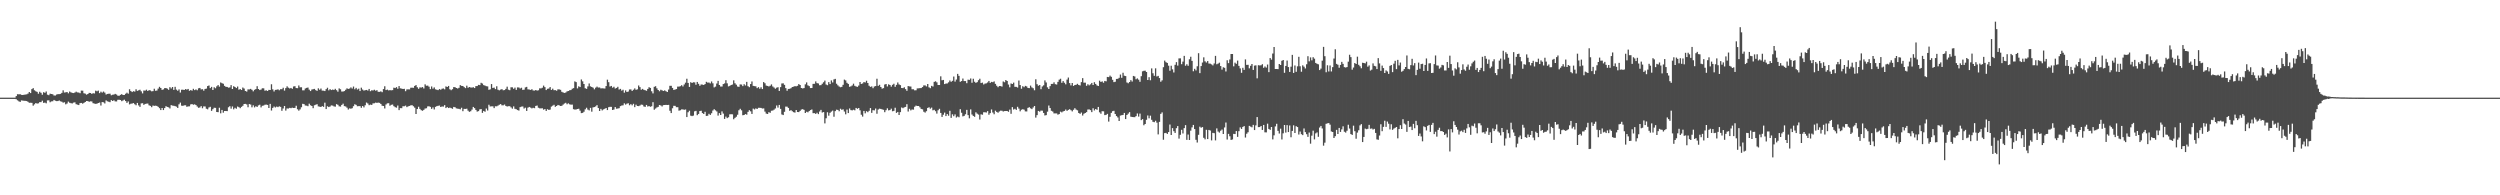 <?xml version="1.0" encoding="UTF-8"?>
<svg xmlns="http://www.w3.org/2000/svg" width="1920" height="150">
  <path d="M0 74.999h1v1.000H0zM1 74.999h1v1.000H1zM2 74.999h1v1.000H2zM3 74.999h1v1.000H3zM4 74.999h1v1.000H4zM5 74.999h1v1.000H5zM6 74.999h1v1.000H6zM7 74.999h1v1.000H7zM8 74.999h1v1.000H8zM9 74.999h1v1.000H9zM10 74.999h1v1.000H10zM11 74.999h1v1.000H11zM12 73.789h1v2.442H12zM13 72.351h1v4.700H13zM14 72.428h1v5.376H14zM15 72.362h1v5.928H15zM16 72.868h1v4.256H16zM17 72.937h1v4.305H17zM18 72.781h1v4.655H18zM19 72.601h1v4.877H19zM20 72.466h1v5.133H20zM21 71.871h1v6.288H21zM22 70.669h1v8.285H22zM23 71.452h1v7.458H23zM24 68.441h1v10.570H24zM25 67.705h1v13.468H25zM26 69.337h1v10.793H26zM27 70.073h1v9.093H27zM28 70.571h1v8.979H28zM29 71.996h1v7.383H29zM30 70.449h1v7.982H30zM31 71.248h1v7.192H31zM32 72.778h1v4.518H32zM33 70.829h1v8.182H33zM34 71.256h1v7.563H34zM35 70.269h1v9.104H35zM36 72.701h1v4.423H36zM37 73.089h1v3.963H37zM38 71.932h1v6.597H38zM39 72.202h1v5.671H39zM40 72.388h1v5.369H40zM41 73.296h1v3.440H41zM42 73.363h1v4.012H42zM43 72.585h1v5.093H43zM44 72.276h1v5.359H44zM45 72.288h1v4.869H45zM46 72.092h1v5.745H46zM47 71.331h1v6.812H47zM48 69.393h1v9.448H48zM49 71.080h1v7.481H49zM50 70.930h1v9.192H50zM51 70.658h1v8.852H51zM52 71.657h1v6.392H52zM53 70.302h1v8.603H53zM54 70.888h1v8.383H54zM55 71.335h1v8.113H55zM56 71.463h1v7.358H56zM57 71.068h1v7.524H57zM58 70.423h1v9.601H58zM59 70.953h1v9.445H59zM60 71.042h1v9.651H60zM61 71.589h1v7.601H61zM62 69.606h1v9.463H62zM63 69.657h1v9.935H63zM64 71.606h1v7.398H64zM65 71.959h1v6.375H65zM66 72.722h1v4.861H66zM67 72.208h1v5.440H67zM68 71.330h1v6.857H68zM69 71.403h1v6.419H69zM70 72.109h1v5.835H70zM71 71.597h1v7.650H71zM72 71.769h1v7.816H72zM73 69.648h1v10.147H73zM74 70.113h1v9.484H74zM75 69.605h1v9.511H75zM76 71.526h1v7.202H76zM77 70.386h1v10.668H77zM78 71.127h1v7.277H78zM79 70.302h1v8.264H79zM80 71.115h1v8.353H80zM81 72.599h1v4.518H81zM82 72.142h1v5.686H82zM83 72.013h1v6.131H83zM84 71.945h1v6.558H84zM85 73.188h1v3.736H85zM86 72.774h1v4.800H86zM87 72.613h1v4.416H87zM88 72.073h1v5.785H88zM89 72.622h1v5.325H89zM90 73.471h1v3.189H90zM91 73.562h1v3.046H91zM92 72.857h1v3.960H92zM93 72.282h1v5.422H93zM94 72.976h1v4.160H94zM95 72.911h1v3.655H95zM96 71.984h1v5.618H96zM97 71.169h1v7.836H97zM98 71.958h1v5.962H98zM99 68.576h1v11.598H99zM100 69.941h1v9.723H100zM101 70.726h1v8.764H101zM102 70.065h1v9.115H102zM103 70.370h1v9.718H103zM104 68.566h1v12.257H104zM105 69.781h1v9.255H105zM106 69.369h1v11.570H106zM107 68.922h1v13.140H107zM108 70.168h1v9.218H108zM109 71.710h1v7.556H109zM110 69.525h1v11.030H110zM111 69.604h1v10.241H111zM112 68.858h1v10.764H112zM113 69.886h1v9.648H113zM114 69.236h1v11.665H114zM115 69.457h1v11.874H115zM116 70.142h1v12.170H116zM117 69.968h1v11.058H117zM118 68.144h1v13.176H118zM119 69.718h1v11.437H119zM120 69.553h1v11.797H120zM121 68.059h1v14.002H121zM122 66.666h1v16.418H122zM123 67.564h1v16.966H123zM124 69.007h1v13.940H124zM125 68.650h1v15.900H125zM126 67.695h1v15.296H126zM127 67.653h1v13.914H127zM128 68.073h1v14.047H128zM129 68.946h1v13.461H129zM130 66.927h1v16.399H130zM131 67.942h1v12.794H131zM132 66.798h1v14.303H132zM133 69.036h1v12.201H133zM134 66.674h1v14.838H134zM135 68.831h1v13.083H135zM136 69.700h1v13.208H136zM137 68.633h1v11.500H137zM138 71.053h1v7.743H138zM139 68.921h1v12.231H139zM140 68.844h1v12.477H140zM141 69.112h1v11.783H141zM142 68.412h1v12.437H142zM143 68.823h1v13.178H143zM144 68.307h1v13.422H144zM145 69.727h1v11.931H145zM146 69.171h1v11.021H146zM147 69.650h1v10.282H147zM148 68.212h1v12.207H148zM149 69.232h1v10.874H149zM150 68.661h1v12.041H150zM151 69.322h1v12.496H151zM152 67.854h1v14.926H152zM153 67.509h1v15.028H153zM154 68.645h1v12.871H154zM155 68.486h1v14.654H155zM156 69.633h1v12.089H156zM157 68.284h1v13.481H157zM158 68.021h1v15.500H158zM159 66.084h1v17.889H159zM160 65.654h1v16.865H160zM161 67.695h1v14.337H161zM162 66.706h1v18.448H162zM163 69.120h1v14.723H163zM164 67.023h1v15.718H164zM165 67.812h1v15.008H165zM166 66.278h1v19.745H166zM167 65.312h1v20.846H167zM168 66.578h1v16.158H168zM169 63.330h1v23.728H169zM170 63.900h1v20.508H170zM171 64.317h1v22.187H171zM172 65.955h1v19.295H172zM173 66.645h1v18.604H173zM174 66.750h1v18.575H174zM175 67.312h1v15.050H175zM176 67.115h1v14.447H176zM177 65.368h1v18.068H177zM178 68.360h1v13.383H178zM179 66.198h1v17.753H179zM180 66.827h1v15.978H180zM181 67.625h1v15.893H181zM182 66.442h1v15.365H182zM183 68.856h1v13.487H183zM184 68.399h1v14.681H184zM185 69.107h1v12.965H185zM186 67.229h1v14.020H186zM187 68.001h1v11.893H187zM188 69.890h1v9.860H188zM189 70.346h1v9.870H189zM190 68.653h1v13.729H190zM191 68.677h1v11.269H191zM192 68.236h1v12.036H192zM193 68.990h1v13.438H193zM194 70.129h1v10.785H194zM195 68.968h1v13.497H195zM196 68.385h1v13.207H196zM197 66.204h1v15.913H197zM198 68.330h1v12.638H198zM199 69.185h1v11.272H199zM200 68.768h1v13.690H200zM201 67.804h1v13.426H201zM202 67.843h1v13.198H202zM203 69.635h1v10.797H203zM204 69.372h1v10.938H204zM205 69.885h1v10.725H205zM206 69.023h1v13.941H206zM207 69.133h1v10.643H207zM208 64.735h1v20.176H208zM209 68.593h1v14.297H209zM210 70.248h1v11.594H210zM211 69.034h1v13.501H211zM212 68.925h1v12.970H212zM213 68.603h1v13.685H213zM214 69.299h1v12.378H214zM215 68.495h1v13.561H215zM216 68.517h1v16.594H216zM217 67.379h1v15.918H217zM218 69.599h1v11.786H218zM219 67.705h1v17.224H219zM220 66.322h1v16.975H220zM221 67.305h1v16.023H221zM222 67.938h1v14.883H222zM223 67.528h1v15.564H223zM224 68.212h1v14.455H224zM225 66.385h1v16.559H225zM226 66.206h1v16.655H226zM227 67.620h1v13.596H227zM228 67.742h1v16.154H228zM229 65.662h1v19.351H229zM230 67.071h1v16.952H230zM231 67.017h1v15.386H231zM232 69.357h1v10.380H232zM233 69.361h1v10.622H233zM234 67.926h1v13.136H234zM235 67.457h1v13.712H235zM236 67.229h1v14.333H236zM237 68.886h1v10.729H237zM238 69.946h1v10.889H238zM239 68.775h1v12.644H239zM240 68.498h1v14.612H240zM241 68.275h1v12.574H241zM242 69.235h1v11.214H242zM243 69.804h1v10.211H243zM244 67.814h1v13.925H244zM245 68.940h1v12.960H245zM246 68.012h1v14.177H246zM247 69.578h1v11.881H247zM248 69.619h1v12.464H248zM249 69.962h1v8.882H249zM250 68.454h1v15.313H250zM251 67.373h1v14.257H251zM252 69.358h1v12.879H252zM253 68.449h1v13.380H253zM254 69.151h1v11.790H254zM255 68.779h1v12.317H255zM256 69.046h1v12.668H256zM257 68.199h1v13.704H257zM258 69.297h1v10.688H258zM259 70.418h1v10.055H259zM260 67.877h1v13.785H260zM261 68.567h1v13.311H261zM262 70.291h1v10.286H262zM263 70.319h1v9.298H263zM264 69.949h1v11.578H264zM265 68.913h1v12.841H265zM266 67.845h1v14.863H266zM267 68.292h1v15.814H267zM268 67.969h1v15.304H268zM269 67.140h1v16.368H269zM270 68.004h1v15.079H270zM271 66.453h1v15.096H271zM272 68.535h1v11.531H272zM273 67.504h1v13.028H273zM274 68.772h1v12.854H274zM275 68.110h1v13.414H275zM276 69.927h1v11.588H276zM277 67.339h1v15.429H277zM278 68.740h1v12.676H278zM279 69.586h1v12.912H279zM280 69.288h1v11.572H280zM281 69.090h1v9.668H281zM282 69.575h1v9.907H282zM283 68.283h1v12.499H283zM284 70.038h1v10.281H284zM285 69.343h1v11.259H285zM286 69.479h1v9.934H286zM287 68.899h1v10.407H287zM288 69.637h1v9.141H288zM289 69.254h1v9.740H289zM290 70.484h1v8.333H290zM291 70.548h1v8.466H291zM292 70.148h1v9.648H292zM293 70.814h1v10.404H293zM294 68.415h1v12.996H294zM295 66.264h1v17.057H295zM296 69.186h1v11.045H296zM297 68.827h1v10.544H297zM298 69.433h1v9.836H298zM299 69.204h1v12.006H299zM300 69.361h1v11.149H300zM301 69.202h1v11.092H301zM302 67.308h1v14.264H302zM303 67.638h1v14.679H303zM304 66.937h1v15.749H304zM305 68.126h1v12.905H305zM306 66.102h1v18.492H306zM307 67.828h1v15.205H307zM308 68.057h1v15.054H308zM309 68.371h1v13.249H309zM310 68.210h1v13.420H310zM311 70.045h1v11.062H311zM312 68.633h1v13.634H312zM313 68.596h1v13.069H313zM314 68.649h1v12.705H314zM315 67.386h1v13.516H315zM316 67.339h1v13.436H316zM317 67.443h1v14.171H317zM318 65.985h1v16.692H318zM319 65.338h1v22.238H319zM320 67.010h1v16.772H320zM321 68.200h1v13.785H321zM322 67.056h1v16.553H322zM323 67.282h1v17.355H323zM324 66.871h1v18.228H324zM325 67.935h1v16.463H325zM326 64.776h1v18.576H326zM327 65.848h1v17.283H327zM328 65.737h1v15.976H328zM329 66.573h1v15.063H329zM330 68.449h1v13.633H330zM331 66.403h1v17.221H331zM332 68.108h1v14.356H332zM333 67.115h1v16.952H333zM334 68.623h1v13.433H334zM335 68.920h1v12.592H335zM336 69.232h1v12.026H336zM337 68.421h1v12.617H337zM338 68.929h1v13.231H338zM339 68.126h1v13.637H339zM340 67.961h1v13.922H340zM341 68.612h1v12.118H341zM342 66.343h1v16.667H342zM343 66.815h1v15.437H343zM344 65.982h1v17.035H344zM345 68.550h1v14.083H345zM346 69.273h1v13.750H346zM347 68.506h1v15.060H347zM348 66.883h1v15.226H348zM349 66.966h1v15.401H349zM350 67.568h1v15.660H350zM351 67.989h1v15.461H351zM352 67.440h1v16.150H352zM353 65.386h1v18.604H353zM354 65.939h1v16.807H354zM355 66.051h1v19.328H355zM356 66.914h1v16.671H356zM357 67.681h1v15.972H357zM358 65.791h1v17.684H358zM359 67.362h1v17.654H359zM360 66.832h1v19.057H360zM361 67.195h1v18.235H361zM362 67.269h1v16.918H362zM363 66.969h1v15.146H363zM364 67.633h1v15.389H364zM365 66.138h1v18.289H365zM366 66.085h1v19.625H366zM367 65.186h1v20.176H367zM368 65.360h1v18.653H368zM369 63.572h1v20.210H369zM370 64.149h1v22.535H370zM371 65.404h1v19.782H371zM372 65.753h1v20.083H372zM373 66.220h1v17.124H373zM374 66.379h1v18.513H374zM375 68.988h1v11.472H375zM376 68.594h1v13.183H376zM377 64.552h1v17.108H377zM378 67.511h1v14.144H378zM379 67.269h1v15.767H379zM380 68.458h1v13.143H380zM381 66.248h1v15.412H381zM382 68.914h1v12.178H382zM383 69.351h1v11.075H383zM384 68.834h1v11.097H384zM385 68.430h1v12.455H385zM386 69.310h1v11.569H386zM387 69.171h1v11.084H387zM388 68.242h1v13.132H388zM389 66.540h1v15.304H389zM390 68.856h1v12.708H390zM391 69.265h1v12.306H391zM392 67.003h1v15.505H392zM393 67.091h1v16.359H393zM394 68.192h1v13.534H394zM395 67.285h1v16.278H395zM396 69.035h1v14.879H396zM397 67.101h1v17.418H397zM398 67.169h1v17.768H398zM399 67.953h1v14.313H399zM400 67.376h1v14.507H400zM401 69.039h1v12.716H401zM402 68.889h1v14.444H402zM403 67.100h1v15.595H403zM404 66.730h1v18.472H404zM405 68.596h1v14.103H405zM406 68.737h1v13.378H406zM407 69.070h1v13.587H407zM408 68.510h1v14.754H408zM409 69.466h1v13.330H409zM410 69.569h1v13.520H410zM411 69.121h1v12.247H411zM412 69.590h1v11.482H412zM413 69.342h1v13.399H413zM414 67.835h1v15.388H414zM415 67.896h1v15.359H415zM416 67.397h1v15.727H416zM417 65.732h1v18.487H417zM418 66.936h1v16.849H418zM419 69.150h1v16.036H419zM420 68.214h1v15.646H420zM421 67.990h1v16.439H421zM422 66.851h1v17.339H422zM423 69.062h1v12.788H423zM424 68.108h1v13.032H424zM425 69.286h1v11.183H425zM426 69.232h1v12.793H426zM427 69.706h1v11.709H427zM428 68.626h1v11.984H428zM429 68.665h1v12.292H429zM430 68.958h1v12.445H430zM431 70.518h1v10.714H431zM432 71.017h1v9.327H432zM433 71.352h1v8.169H433zM434 71.045h1v7.924H434zM435 70.207h1v9.882H435zM436 69.873h1v9.489H436zM437 69.345h1v10.757H437zM438 69.169h1v11.214H438zM439 68.166h1v12.190H439zM440 67.678h1v16.199H440zM441 62.514h1v21.662H441zM442 63.055h1v21.032H442zM443 67.871h1v15.842H443zM444 66.304h1v17.204H444zM445 66.851h1v18.148H445zM446 61.004h1v25.875H446zM447 62.451h1v24.234H447zM448 64.533h1v21.282H448zM449 67.802h1v16.179H449zM450 68.235h1v14.490H450zM451 66.346h1v17.836H451zM452 64.096h1v20.712H452zM453 66.281h1v16.539H453zM454 66.791h1v18.974H454zM455 67.313h1v15.158H455zM456 68.599h1v13.612H456zM457 67.344h1v14.354H457zM458 66.486h1v14.268H458zM459 67.214h1v15.794H459zM460 67.159h1v18.112H460zM461 67.911h1v15.689H461zM462 67.799h1v16.983H462zM463 67.881h1v16.138H463zM464 68.011h1v15.534H464zM465 66.085h1v16.836H465zM466 61.172h1v23.345H466zM467 63.147h1v19.163H467zM468 66.450h1v15.554H468zM469 66.019h1v16.077H469zM470 67.329h1v17.163H470zM471 66.607h1v17.495H471zM472 68.010h1v14.230H472zM473 67.547h1v15.954H473zM474 66.647h1v16.694H474zM475 68.764h1v14.342H475zM476 68.267h1v13.218H476zM477 69.576h1v11.489H477zM478 68.917h1v11.988H478zM479 71.191h1v8.157H479zM480 69.443h1v10.876H480zM481 70.645h1v8.973H481zM482 70.297h1v8.994H482zM483 68.691h1v12.141H483zM484 68.658h1v11.331H484zM485 69.834h1v11.039H485zM486 68.938h1v10.790H486zM487 67.900h1v14.404H487zM488 68.944h1v11.449H488zM489 68.632h1v12.784H489zM490 65.643h1v15.866H490zM491 66.901h1v14.171H491zM492 68.891h1v11.461H492zM493 68.262h1v12.242H493zM494 68.967h1v12.781H494zM495 69.248h1v12.828H495zM496 69.746h1v10.866H496zM497 68.277h1v13.526H497zM498 66.965h1v14.474H498zM499 67.508h1v14.506H499zM500 70.073h1v11.533H500zM501 71.719h1v6.755H501zM502 66.646h1v17.651H502zM503 66.188h1v17.140H503zM504 67.814h1v14.708H504zM505 69.131h1v12.951H505zM506 70.079h1v10.560H506zM507 68.905h1v12.106H507zM508 69.369h1v12.388H508zM509 69.910h1v10.849H509zM510 69.399h1v11.220H510zM511 70.034h1v10.515H511zM512 70.673h1v9.985H512zM513 68.748h1v11.767H513zM514 65.875h1v19.165H514zM515 65.905h1v20.919H515zM516 67.529h1v15.641H516zM517 69.046h1v12.218H517zM518 68.745h1v12.549H518zM519 68.387h1v13.931H519zM520 66.495h1v15.819H520zM521 66.518h1v18.482H521zM522 66.198h1v18.502H522zM523 65.433h1v18.608H523zM524 66.398h1v17.597H524zM525 64.868h1v19.456H525zM526 63.490h1v20.565H526zM527 60.469h1v29.463H527zM528 63.690h1v22.524H528zM529 66.767h1v18.271H529zM530 63.116h1v25.731H530zM531 63.746h1v25.454H531zM532 63.166h1v25.630H532zM533 63.283h1v22.199H533zM534 65.059h1v20.068H534zM535 62.921h1v25.539H535zM536 64.339h1v23.166H536zM537 65.914h1v19.377H537zM538 64.870h1v20.163H538zM539 64.955h1v21.881H539zM540 65.280h1v22.290H540zM541 64.552h1v21.298H541zM542 62.811h1v26.223H542zM543 63.425h1v25.454H543zM544 63.363h1v24.052H544zM545 64.040h1v24.238H545zM546 62.574h1v24.391H546zM547 63.991h1v20.916H547zM548 67.099h1v16.792H548zM549 66.508h1v18.230H549zM550 64.138h1v21.465H550zM551 62.129h1v26.673H551zM552 65.274h1v21.590H552zM553 66.455h1v21.866H553zM554 66.459h1v19.088H554zM555 64.576h1v22.690H555zM556 64.041h1v27.322H556zM557 61.602h1v27.937H557zM558 63.977h1v26.764H558zM559 66.339h1v23.707H559zM560 65.958h1v21.829H560zM561 65.283h1v22.408H561zM562 64.911h1v22.875H562zM563 61.686h1v29.934H563zM564 63.970h1v26.544H564zM565 65.039h1v24.619H565zM566 66.445h1v21.675H566zM567 66.706h1v17.990H567zM568 64.814h1v18.748H568zM569 64.899h1v19.821H569zM570 66.135h1v22.411H570zM571 64.673h1v23.622H571zM572 65.620h1v21.979H572zM573 62.871h1v25.214H573zM574 66.222h1v19.717H574zM575 66.976h1v17.653H575zM576 64.588h1v20.901H576zM577 62.546h1v24.972H577zM578 65.945h1v17.455H578zM579 66.136h1v17.913H579zM580 66.314h1v16.940H580zM581 67.711h1v16.006H581zM582 66.941h1v15.856H582zM583 68.145h1v14.648H583zM584 67.045h1v15.868H584zM585 68.414h1v14.954H585zM586 63.036h1v20.190H586zM587 63.943h1v21.771H587zM588 65.717h1v21.547H588zM589 66.002h1v21.567H589zM590 66.396h1v19.765H590zM591 65.869h1v20.757H591zM592 64.807h1v20.249H592zM593 66.412h1v18.479H593zM594 67.236h1v16.966H594zM595 68.166h1v15.112H595zM596 67.336h1v13.637H596zM597 66.979h1v15.642H597zM598 69.823h1v10.770H598zM599 66.939h1v16.687H599zM600 64.092h1v23.835H600zM601 63.992h1v24.388H601zM602 65.175h1v20.671H602zM603 67.673h1v14.221H603zM604 69.687h1v12.242H604zM605 68.301h1v14.569H605zM606 68.201h1v16.908H606zM607 67.748h1v16.844H607zM608 66.832h1v18.596H608zM609 66.572h1v19.602H609zM610 66.138h1v20.327H610zM611 66.311h1v18.162H611zM612 65.890h1v20.144H612zM613 64.566h1v21.571H613zM614 65.271h1v19.871H614zM615 67.593h1v16.521H615zM616 67.950h1v15.867H616zM617 67.636h1v16.722H617zM618 64.764h1v22.020H618zM619 63.307h1v22.511H619zM620 65.553h1v20.709H620zM621 66.160h1v19.127H621zM622 67.635h1v16.921H622zM623 67.570h1v16.499H623zM624 64.398h1v22.517H624zM625 64.384h1v22.489H625zM626 62.491h1v25.020H626zM627 63.837h1v22.731H627zM628 64.122h1v23.524H628zM629 65.500h1v20.179H629zM630 65.375h1v19.018H630zM631 64.286h1v22.122H631zM632 63.190h1v22.876H632zM633 61.891h1v32.876H633zM634 64.940h1v25.907H634zM635 65.438h1v20.804H635zM636 63.065h1v25.782H636zM637 64.553h1v22.062H637zM638 61.729h1v23.982H638zM639 63.317h1v21.640H639zM640 61.003h1v28.663H640zM641 60.578h1v24.790H641zM642 64.324h1v19.897H642zM643 65.550h1v18.891H643zM644 66.471h1v18.983H644zM645 67.011h1v16.504H645zM646 66.719h1v17.607H646zM647 65.107h1v18.860H647zM648 61.124h1v24.545H648zM649 61.721h1v26.097H649zM650 63.577h1v20.601H650zM651 64.472h1v22.377H651zM652 66.643h1v16.649H652zM653 66.308h1v18.275H653zM654 65.633h1v19.166H654zM655 64.262h1v20.033H655zM656 65.902h1v18.824H656zM657 66.393h1v16.519H657zM658 66.708h1v16.843H658zM659 65.663h1v17.297H659zM660 62.952h1v21.772H660zM661 64.485h1v23.636H661zM662 64.114h1v25.424H662zM663 63.007h1v22.177H663zM664 63.316h1v23.728H664zM665 62.003h1v23.373H665zM666 63.733h1v22.418H666zM667 65.826h1v19.261H667zM668 66.711h1v16.287H668zM669 66.341h1v20.325H669zM670 67.733h1v16.877H670zM671 66.420h1v18.380H671zM672 66.086h1v17.266H672zM673 60.470h1v26.895H673zM674 65.925h1v18.217H674zM675 65.140h1v18.317H675zM676 66.836h1v16.841H676zM677 68.090h1v15.940H677zM678 67.670h1v16.657H678zM679 64.923h1v21.223H679zM680 64.535h1v20.091H680zM681 66.420h1v16.771H681zM682 64.780h1v20.025H682zM683 65.293h1v19.256H683zM684 66.582h1v16.871H684zM685 65.126h1v20.329H685zM686 64.333h1v20.791H686zM687 66.672h1v16.069H687zM688 65.188h1v21.478H688zM689 63.327h1v22.621H689zM690 64.802h1v23.514H690zM691 65.406h1v20.731H691zM692 67.592h1v14.943H692zM693 67.674h1v15.429H693zM694 67.009h1v15.444H694zM695 68.470h1v13.630H695zM696 69.758h1v10.245H696zM697 66.083h1v19.568H697zM698 66.341h1v17.233H698zM699 66.480h1v18.299H699zM700 68.556h1v15.527H700zM701 68.548h1v15.661H701zM702 69.361h1v12.615H702zM703 69.325h1v11.771H703zM704 67.906h1v13.492H704zM705 67.860h1v13.568H705zM706 67.673h1v14.768H706zM707 67.625h1v16.031H707zM708 66.881h1v17.108H708zM709 65.564h1v20.232H709zM710 65.603h1v20.868H710zM711 66.360h1v19.063H711zM712 64.519h1v18.388H712zM713 67.087h1v15.293H713zM714 67.748h1v15.728H714zM715 65.960h1v16.663H715zM716 66.435h1v18.283H716zM717 62.870h1v21.464H717zM718 62.398h1v23.009H718zM719 63.226h1v24.006H719zM720 65.276h1v19.398H720zM721 65.296h1v18.251H721zM722 58.627h1v28.095H722zM723 61.641h1v28.182H723zM724 61.408h1v26.692H724zM725 64.566h1v21.931H725zM726 64.145h1v24.994H726zM727 64.095h1v23.508H727zM728 63.238h1v25.657H728zM729 61.783h1v23.302H729zM730 62.821h1v27.687H730zM731 62.032h1v25.782H731zM732 58.792h1v30.444H732zM733 62.695h1v25.150H733zM734 61.097h1v29.177H734zM735 56.728h1v32.780H735zM736 58.257h1v31.780H736zM737 62.818h1v21.044H737zM738 62.283h1v24.281H738zM739 60.307h1v29.067H739zM740 62.244h1v26.742H740zM741 62.252h1v25.520H741zM742 63.888h1v20.496H742zM743 61.197h1v27.240H743zM744 61.353h1v29.538H744zM745 60.237h1v23.770H745zM746 63.521h1v24.450H746zM747 60.472h1v28.548H747zM748 62.762h1v26.923H748zM749 63.644h1v22.648H749zM750 63.085h1v24.233H750zM751 61.591h1v26.407H751zM752 60.445h1v31.381H752zM753 63.799h1v24.005H753zM754 63.454h1v24.660H754zM755 64.847h1v21.372H755zM756 64.204h1v22.032H756zM757 63.991h1v22.450H757zM758 63.327h1v22.018H758zM759 62.162h1v25.971H759zM760 63.618h1v23.256H760zM761 62.894h1v21.183H761zM762 63.111h1v23.337H762zM763 62.523h1v25.237H763zM764 64.418h1v20.585H764zM765 65.869h1v20.077H765zM766 66.973h1v19.612H766zM767 66.032h1v19.559H767zM768 66.107h1v18.880H768zM769 66.495h1v18.524H769zM770 62.568h1v23.109H770zM771 63.190h1v22.094H771zM772 61.445h1v23.794H772zM773 62.212h1v23.013H773zM774 64.901h1v20.975H774zM775 67.088h1v17.099H775zM776 64.079h1v23.327H776zM777 64.492h1v17.785H777zM778 63.461h1v20.649H778zM779 66.680h1v16.875H779zM780 66.695h1v17.661H780zM781 67.200h1v14.834H781zM782 61.844h1v21.546H782zM783 65.336h1v20.142H783zM784 68.156h1v16.127H784zM785 66.209h1v17.645H785zM786 66.992h1v17.219H786zM787 65.956h1v19.574H787zM788 66.364h1v19.262H788zM789 67.522h1v15.300H789zM790 67.708h1v14.612H790zM791 65.760h1v17.423H791zM792 67.118h1v16.693H792zM793 67.777h1v14.754H793zM794 69.311h1v12.076H794zM795 60.890h1v29.418H795zM796 64.657h1v23.764H796zM797 65.868h1v19.337H797zM798 65.301h1v20.454H798zM799 68.528h1v16.394H799zM800 66.401h1v18.607H800zM801 65.518h1v21.236H801zM802 61.739h1v26.963H802zM803 63.331h1v25.098H803zM804 67.095h1v18.689H804zM805 68.359h1v12.686H805zM806 66.147h1v16.833H806zM807 64.470h1v20.608H807zM808 64.402h1v21.255H808zM809 63.219h1v23.868H809zM810 64.666h1v22.424H810zM811 64.905h1v22.172H811zM812 62.858h1v25.226H812zM813 61.181h1v26.438H813zM814 60.481h1v25.267H814zM815 63.604h1v22.713H815zM816 62.265h1v23.310H816zM817 63.563h1v21.643H817zM818 64.777h1v19.362H818zM819 61.156h1v23.977H819zM820 59.520h1v24.844H820zM821 63.802h1v20.065H821zM822 65.601h1v19.016H822zM823 63.769h1v21.781H823zM824 65.981h1v18.320H824zM825 65.301h1v17.795H825zM826 65.087h1v19.078H826zM827 64.336h1v20.401H827zM828 65.258h1v21.502H828zM829 65.636h1v21.807H829zM830 63.088h1v23.332H830zM831 59.989h1v28.759H831zM832 63.510h1v23.849H832zM833 63.497h1v23.275H833zM834 65.911h1v20.192H834zM835 64.716h1v19.381H835zM836 65.544h1v18.464H836zM837 64.759h1v19.825H837zM838 63.717h1v22.398H838zM839 65.277h1v17.853H839zM840 63.143h1v21.684H840zM841 64.442h1v19.272H841zM842 65.606h1v18.740H842zM843 66.026h1v16.075H843zM844 61.948h1v24.334H844zM845 62.914h1v24.444H845zM846 62.498h1v22.928H846zM847 63.540h1v21.952H847zM848 62.135h1v26.263H848zM849 62.443h1v25.767H849zM850 59.068h1v28.394H850zM851 59.216h1v34.157H851zM852 58.041h1v31.681H852zM853 58.980h1v27.701H853zM854 61.305h1v24.102H854zM855 63.090h1v21.981H855zM856 62.797h1v24.733H856zM857 60.643h1v28.476H857zM858 60.524h1v29.668H858zM859 59.745h1v33.190H859zM860 57.234h1v31.553H860zM861 59.770h1v28.681H861zM862 55.884h1v32.397H862zM863 58.146h1v28.611H863zM864 58.396h1v33.060H864zM865 63.358h1v24.985H865zM866 63.967h1v23.293H866zM867 62.958h1v23.176H867zM868 61.517h1v28.102H868zM869 62.619h1v27.216H869zM870 58.335h1v31.600H870zM871 58.733h1v31.293H871zM872 60.894h1v28.312H872zM873 60.218h1v26.927H873zM874 61.198h1v28.340H874zM875 62.814h1v24.408H875zM876 58.522h1v33.762H876zM877 54.767h1v36.704H877zM878 54.367h1v41.841H878zM879 54.252h1v41.005H879zM880 55.311h1v36.700H880zM881 61.438h1v27.240H881zM882 59.293h1v31.606H882zM883 61.638h1v27.186H883zM884 52.525h1v39.494H884zM885 56.281h1v37.268H885zM886 58.203h1v35.662H886zM887 52.488h1v40.212H887zM888 58.718h1v35.510H888zM889 58.270h1v44.929H889zM890 59.958h1v33.611H890zM891 62.793h1v24.641H891zM892 61.710h1v24.596H892zM893 51.617h1v55.690H893zM894 46.534h1v55.735H894zM895 47.768h1v54.279H895zM896 48.354h1v54.483H896zM897 50.457h1v50.976H897zM898 54.335h1v41.288H898zM899 50.463h1v53.228H899zM900 53.242h1v45.148H900zM901 55.633h1v45.129H901zM902 49.780h1v52.312H902zM903 47.729h1v50.708H903zM904 50.371h1v46.440H904zM905 44.837h1v61.608H905zM906 44.814h1v58.733H906zM907 49.312h1v50.355H907zM908 47.308h1v55.179H908zM909 42.927h1v55.499H909zM910 50.461h1v45.621H910zM911 49.350h1v58.076H911zM912 50.538h1v52.767H912zM913 45.528h1v62.008H913zM914 43.565h1v56.779H914zM915 46.760h1v51.085H915zM916 54.708h1v41.232H916zM917 52.815h1v46.299H917zM918 54.049h1v53.328H918zM919 50.883h1v58.601H919zM920 40.855h1v62.655H920zM921 56.174h1v41.126H921zM922 50.751h1v47.335H922zM923 48.044h1v49.523H923zM924 44.012h1v61.823H924zM925 47.112h1v59.873H925zM926 48.011h1v51.684H926zM927 46.916h1v59.905H927zM928 48.819h1v50.978H928zM929 48.872h1v51.402H929zM930 49.457h1v58.372H930zM931 50.202h1v51.827H931zM932 48.721h1v53.565H932zM933 42.897h1v64.953H933zM934 49.367h1v49.226H934zM935 48.848h1v52.163H935zM936 48.111h1v53.735H936zM937 50.717h1v49.677H937zM938 53.457h1v46.038H938zM939 51.683h1v51.249H939zM940 52.070h1v45.812H940zM941 54.871h1v39.210H941zM942 46.281h1v60.874H942zM943 48.511h1v54.310H943zM944 45.664h1v58.976H944zM945 41.454h1v66.040H945zM946 41.485h1v65.631H946zM947 50.950h1v51.852H947zM948 48.106h1v54.842H948zM949 49.013h1v51.644H949zM950 46.544h1v58.551H950zM951 50.609h1v50.129H951zM952 52.512h1v45.338H952zM953 55.891h1v43.113H953zM954 52.074h1v45.412H954zM955 53.649h1v43.187H955zM956 45.600h1v60.013H956zM957 49.841h1v52.843H957zM958 49.757h1v51.805H958zM959 52.462h1v44.222H959zM960 50.522h1v46.732H960zM961 49.141h1v48.665H961zM962 53.734h1v42.146H962zM963 50.388h1v49.481H963zM964 50.163h1v46.141H964zM965 60.144h1v29.758H965zM966 50.085h1v47.540H966zM967 50.284h1v47.328H967zM968 50.143h1v46.649H968zM969 49.287h1v50.501H969zM970 52.085h1v43.887H970zM971 51.069h1v50.564H971zM972 51.908h1v49.751H972zM973 49.577h1v45.407H973zM974 55.418h1v43.615H974zM975 44.586h1v55.131H975zM976 45.850h1v51.686H976zM977 41.118h1v65.935H977zM978 36.079h1v67.854H978zM979 52.976h1v44.094H979zM980 53.003h1v42.078H980zM981 53.119h1v47.374H981zM982 49.156h1v53.385H982zM983 49.916h1v48.913H983zM984 46.670h1v60.452H984zM985 46.094h1v56.288H985zM986 55.920h1v40.100H986zM987 50.624h1v51.224H987zM988 46.497h1v49.597H988zM989 51.512h1v49.905H989zM990 55.233h1v41.126H990zM991 51.187h1v54.249H991zM992 42.142h1v58.418H992zM993 56.033h1v40.201H993zM994 50.286h1v51.851H994zM995 55.158h1v41.757H995zM996 50.947h1v46.635H996zM997 43.625h1v59.684H997zM998 50.888h1v50.132H998zM999 55.108h1v47.933H999zM1000 50.154h1v53.640H1000zM1001 51.188h1v47.472H1001zM1002 52.605h1v48.894H1002zM1003 49.347h1v53.714H1003zM1004 43.141h1v61.986H1004zM1005 47.111h1v54.670H1005zM1006 44.080h1v66.263H1006zM1007 46.331h1v57.882H1007zM1008 43.911h1v56.453H1008zM1009 45.057h1v62.009H1009zM1010 48.329h1v54.098H1010zM1011 48.976h1v52.693H1011zM1012 49.430h1v55.647H1012zM1013 53.809h1v44.127H1013zM1014 52.664h1v44.030H1014zM1015 46.586h1v52.055H1015zM1016 35.977h1v75.900H1016zM1017 43.184h1v66.372H1017zM1018 55.491h1v39.589H1018zM1019 50.128h1v44.596H1019zM1020 54.877h1v39.646H1020zM1021 50.298h1v45.441H1021zM1022 54.877h1v46.079H1022zM1023 51.535h1v49.829H1023zM1024 44.967h1v61.003H1024zM1025 37.813h1v66.797H1025zM1026 49.045h1v50.687H1026zM1027 49.739h1v53.177H1027zM1028 51.996h1v46.254H1028zM1029 49.847h1v51.473H1029zM1030 47.490h1v51.880H1030zM1031 49.026h1v47.979H1031zM1032 51.576h1v49.574H1032zM1033 51.873h1v49.941H1033zM1034 51.511h1v48.898H1034zM1035 47.338h1v48.451H1035zM1036 42.023h1v56.695H1036zM1037 43.884h1v59.062H1037zM1038 53.483h1v50.154H1038zM1039 51.870h1v44.647H1039zM1040 48.409h1v52.342H1040zM1041 49.169h1v57.367H1041zM1042 43.496h1v58.322H1042zM1043 49.753h1v50.281H1043zM1044 50.869h1v45.440H1044zM1045 52.406h1v42.950H1045zM1046 48.190h1v60.921H1046zM1047 48.409h1v56.770H1047zM1048 48.677h1v50.067H1048zM1049 47.369h1v51.870H1049zM1050 51.197h1v47.702H1050zM1051 50.248h1v45.671H1051zM1052 54.171h1v44.681H1052zM1053 53.488h1v45.161H1053zM1054 48.697h1v50.786H1054zM1055 50.574h1v48.405H1055zM1056 50.931h1v51.167H1056zM1057 53.041h1v54.012H1057zM1058 44.642h1v62.732H1058zM1059 48.671h1v55.430H1059zM1060 54.379h1v41.072H1060zM1061 50.365h1v50.384H1061zM1062 52.268h1v45.164H1062zM1063 56.061h1v36.676H1063zM1064 54.085h1v43.343H1064zM1065 54.860h1v38.482H1065zM1066 56.717h1v38.331H1066zM1067 50.600h1v48.779H1067zM1068 49.919h1v45.516H1068zM1069 55.407h1v44.338H1069zM1070 48.922h1v49.843H1070zM1071 46.694h1v51.477H1071zM1072 53.097h1v44.458H1072zM1073 45.975h1v60.261H1073zM1074 50.217h1v48.912H1074zM1075 48.052h1v48.080H1075zM1076 55.075h1v44.012H1076zM1077 54.379h1v37.171H1077zM1078 53.031h1v41.849H1078zM1079 51.453h1v44.206H1079zM1080 42.604h1v58.678H1080zM1081 52.915h1v39.981H1081zM1082 53.206h1v44.391H1082zM1083 50.032h1v47.192H1083zM1084 45.160h1v54.737H1084zM1085 50.300h1v44.820H1085zM1086 48.507h1v49.982H1086zM1087 57.708h1v35.124H1087zM1088 53.666h1v42.477H1088zM1089 48.096h1v56.320H1089zM1090 52.774h1v49.770H1090zM1091 49.216h1v55.584H1091zM1092 48.928h1v59.621H1092zM1093 54.521h1v42.498H1093zM1094 49.878h1v47.744H1094zM1095 44.918h1v55.267H1095zM1096 54.412h1v42.230H1096zM1097 48.670h1v47.291H1097zM1098 48.562h1v52.728H1098zM1099 56.086h1v39.788H1099zM1100 55.934h1v38.448H1100zM1101 49.253h1v53.744H1101zM1102 42.592h1v58.605H1102zM1103 50.210h1v54.726H1103zM1104 50.392h1v49.326H1104zM1105 52.746h1v45.354H1105zM1106 51.819h1v48.882H1106zM1107 49.804h1v50.872H1107zM1108 50.198h1v51.154H1108zM1109 54.092h1v49.527H1109zM1110 54.136h1v48.499H1110zM1111 47.634h1v57.868H1111zM1112 52.123h1v47.270H1112zM1113 42.733h1v73.569H1113zM1114 49.183h1v49.965H1114zM1115 54.128h1v47.557H1115zM1116 58.125h1v34.998H1116zM1117 52.479h1v43.494H1117zM1118 53.275h1v44.257H1118zM1119 47.799h1v51.788H1119zM1120 51.758h1v51.562H1120zM1121 56.586h1v44.327H1121zM1122 53.800h1v46.556H1122zM1123 49.431h1v52.048H1123zM1124 53.362h1v46.340H1124zM1125 54.329h1v47.783H1125zM1126 51.259h1v47.372H1126zM1127 49.574h1v45.611H1127zM1128 53.541h1v44.240H1128zM1129 50.957h1v52.555H1129zM1130 48.678h1v47.854H1130zM1131 47.392h1v49.583H1131zM1132 46.497h1v48.395H1132zM1133 53.673h1v44.415H1133zM1134 52.180h1v50.204H1134zM1135 55.349h1v39.336H1135zM1136 53.694h1v40.949H1136zM1137 52.141h1v44.139H1137zM1138 43.625h1v58.131H1138zM1139 54.693h1v46.848H1139zM1140 42.943h1v59.757H1140zM1141 45.087h1v55.825H1141zM1142 49.014h1v49.206H1142zM1143 45.704h1v57.929H1143zM1144 52.353h1v49.202H1144zM1145 51.172h1v58.648H1145zM1146 47.115h1v51.565H1146zM1147 45.521h1v55.139H1147zM1148 56.124h1v43.138H1148zM1149 57.694h1v37.901H1149zM1150 53.090h1v47.895H1150zM1151 46.562h1v55.309H1151zM1152 45.006h1v58.986H1152zM1153 52.768h1v45.515H1153zM1154 38.946h1v62.505H1154zM1155 45.713h1v66.086H1155zM1156 40.148h1v66.215H1156zM1157 41.374h1v58.249H1157zM1158 44.348h1v58.001H1158zM1159 48.929h1v56.804H1159zM1160 60.430h1v33.834H1160zM1161 56.995h1v42.433H1161zM1162 40.047h1v61.701H1162zM1163 50.188h1v54.191H1163zM1164 43.690h1v69.458H1164zM1165 41.506h1v68.824H1165zM1166 41.206h1v64.209H1166zM1167 43.794h1v60.278H1167zM1168 47.079h1v59.741H1168zM1169 52.764h1v43.089H1169zM1170 49.320h1v48.727H1170zM1171 49.678h1v55.624H1171zM1172 41.793h1v64.111H1172zM1173 44.355h1v58.951H1173zM1174 47.709h1v57.567H1174zM1175 50.235h1v53.377H1175zM1176 48.385h1v52.168H1176zM1177 46.693h1v58.971H1177zM1178 51.053h1v56.677H1178zM1179 47.478h1v53.709H1179zM1180 47.716h1v54.410H1180zM1181 45.034h1v60.298H1181zM1182 49.194h1v46.828H1182zM1183 46.408h1v54.030H1183zM1184 47.427h1v52.432H1184zM1185 50.283h1v51.633H1185zM1186 44.351h1v56.938H1186zM1187 47.314h1v53.811H1187zM1188 50.486h1v49.599H1188zM1189 49.519h1v45.471H1189zM1190 51.673h1v50.898H1190zM1191 51.591h1v45.833H1191zM1192 45.815h1v52.539H1192zM1193 45.198h1v62.182H1193zM1194 48.388h1v45.301H1194zM1195 43.901h1v51.864H1195zM1196 42.611h1v52.811H1196zM1197 53.247h1v45.627H1197zM1198 52.004h1v50.988H1198zM1199 50.847h1v49.139H1199zM1200 49.317h1v50.201H1200zM1201 51.225h1v48.751H1201zM1202 45.716h1v54.845H1202zM1203 51.444h1v48.489H1203zM1204 49.988h1v49.272H1204zM1205 50.557h1v45.707H1205zM1206 55.407h1v37.469H1206zM1207 56.269h1v42.382H1207zM1208 50.395h1v46.997H1208zM1209 53.510h1v45.976H1209zM1210 56.484h1v37.975H1210zM1211 41.231h1v70.133H1211zM1212 46.433h1v57.256H1212zM1213 50.873h1v51.991H1213zM1214 45.765h1v58.340H1214zM1215 50.305h1v50.669H1215zM1216 57.828h1v43.117H1216zM1217 54.992h1v44.787H1217zM1218 55.505h1v42.307H1218zM1219 56.050h1v38.251H1219zM1220 37.043h1v77.420H1220zM1221 43.991h1v70.309H1221zM1222 54.641h1v39.379H1222zM1223 51.362h1v45.369H1223zM1224 56.926h1v38.130H1224zM1225 54.155h1v39.307H1225zM1226 50.139h1v49.512H1226zM1227 47.598h1v57.828H1227zM1228 44.235h1v55.708H1228zM1229 46.605h1v56.181H1229zM1230 46.524h1v52.152H1230zM1231 48.669h1v52.989H1231zM1232 47.524h1v53.636H1232zM1233 49.801h1v52.375H1233zM1234 52.088h1v48.040H1234zM1235 49.898h1v52.367H1235zM1236 52.070h1v47.431H1236zM1237 43.073h1v57.445H1237zM1238 40.318h1v65.019H1238zM1239 50.785h1v55.054H1239zM1240 48.685h1v57.161H1240zM1241 51.309h1v50.382H1241zM1242 54.012h1v45.792H1242zM1243 48.281h1v47.184H1243zM1244 53.521h1v41.610H1244zM1245 53.356h1v40.183H1245zM1246 53.683h1v42.052H1246zM1247 53.342h1v47.484H1247zM1248 41.279h1v69.772H1248zM1249 46.348h1v56.629H1249zM1250 38.096h1v66.633H1250zM1251 42.406h1v65.903H1251zM1252 42.378h1v65.773H1252zM1253 49.045h1v50.252H1253zM1254 43.990h1v58.496H1254zM1255 44.892h1v52.750H1255zM1256 46.880h1v61.731H1256zM1257 44.394h1v61.803H1257zM1258 48.804h1v54.316H1258zM1259 52.766h1v42.484H1259zM1260 47.318h1v51.209H1260zM1261 49.610h1v48.472H1261zM1262 55.260h1v37.270H1262zM1263 54.193h1v41.850H1263zM1264 56.997h1v36.288H1264zM1265 53.476h1v43.904H1265zM1266 48.979h1v51.471H1266zM1267 50.412h1v51.466H1267zM1268 55.793h1v38.990H1268zM1269 44.697h1v57.093H1269zM1270 45.606h1v52.411H1270zM1271 51.573h1v44.553H1271zM1272 49.059h1v54.624H1272zM1273 49.520h1v51.215H1273zM1274 47.987h1v50.969H1274zM1275 50.323h1v49.213H1275zM1276 56.347h1v43.333H1276zM1277 49.514h1v51.522H1277zM1278 45.359h1v54.599H1278zM1279 51.501h1v47.689H1279zM1280 56.102h1v34.088H1280zM1281 58.023h1v33.467H1281zM1282 62.342h1v30.425H1282zM1283 63.571h1v21.411H1283zM1284 46.584h1v55.861H1284zM1285 43.970h1v66.469H1285zM1286 49.900h1v57.608H1286zM1287 44.250h1v61.917H1287zM1288 45.220h1v57.171H1288zM1289 48.631h1v50.276H1289zM1290 44.695h1v58.926H1290zM1291 48.975h1v53.593H1291zM1292 44.896h1v54.696H1292zM1293 49.411h1v54.860H1293zM1294 40.560h1v63.414H1294zM1295 43.813h1v67.753H1295zM1296 40.477h1v63.637H1296zM1297 41.729h1v65.115H1297zM1298 44.420h1v63.102H1298zM1299 36.064h1v67.392H1299zM1300 46.302h1v53.268H1300zM1301 50.841h1v55.848H1301zM1302 40.880h1v65.202H1302zM1303 39.821h1v68.183H1303zM1304 41.559h1v69.577H1304zM1305 41.723h1v61.734H1305zM1306 48.927h1v56.439H1306zM1307 49.289h1v53.497H1307zM1308 45.391h1v62.463H1308zM1309 52.029h1v48.143H1309zM1310 55.927h1v40.065H1310zM1311 46.236h1v59.672H1311zM1312 44.044h1v55.651H1312zM1313 50.982h1v47.899H1313zM1314 47.295h1v54.793H1314zM1315 49.121h1v49.998H1315zM1316 55.533h1v46.723H1316zM1317 49.351h1v52.633H1317zM1318 44.839h1v61.498H1318zM1319 50.090h1v51.193H1319zM1320 56.773h1v40.822H1320zM1321 46.951h1v55.073H1321zM1322 49.666h1v54.436H1322zM1323 47.923h1v51.958H1323zM1324 51.054h1v56.304H1324zM1325 43.297h1v59.532H1325zM1326 46.558h1v54.544H1326zM1327 40.359h1v60.424H1327zM1328 50.568h1v53.927H1328zM1329 51.181h1v47.469H1329zM1330 52.217h1v44.252H1330zM1331 51.687h1v52.845H1331zM1332 55.260h1v39.418H1332zM1333 31.746h1v74.498H1333zM1334 36.139h1v78.914H1334zM1335 45.404h1v53.027H1335zM1336 20.904h1v91.516H1336zM1337 24.826h1v92.540H1337zM1338 41.256h1v68.235H1338zM1339 39.637h1v76.738H1339zM1340 49.226h1v66.517H1340zM1341 48.277h1v53.771H1341zM1342 45.174h1v57.006H1342zM1343 39.884h1v66.076H1343zM1344 42.920h1v57.332H1344zM1345 43.167h1v63.561H1345zM1346 47.182h1v54.149H1346zM1347 41.780h1v59.419H1347zM1348 45.168h1v60.885H1348zM1349 41.700h1v70.797H1349zM1350 46.427h1v66.812H1350zM1351 45.602h1v57.705H1351zM1352 46.448h1v58.971H1352zM1353 41.278h1v61.488H1353zM1354 47.397h1v49.054H1354zM1355 45.878h1v58.942H1355zM1356 48.120h1v60.509H1356zM1357 49.370h1v51.572H1357zM1358 49.116h1v51.860H1358zM1359 46.959h1v59.035H1359zM1360 48.371h1v55.646H1360zM1361 41.685h1v79.173H1361zM1362 35.349h1v75.525H1362zM1363 38.849h1v67.183H1363zM1364 44.271h1v65.090H1364zM1365 47.570h1v60.513H1365zM1366 50.613h1v51.579H1366zM1367 48.487h1v56.729H1367zM1368 50.287h1v52.153H1368zM1369 50.456h1v50.797H1369zM1370 51.335h1v44.972H1370zM1371 52.119h1v55.398H1371zM1372 47.281h1v62.558H1372zM1373 50.503h1v52.874H1373zM1374 44.876h1v69.211H1374zM1375 46.178h1v52.626H1375zM1376 51.251h1v50.187H1376zM1377 46.766h1v49.753H1377zM1378 46.224h1v54.040H1378zM1379 53.130h1v49.064H1379zM1380 53.895h1v42.364H1380zM1381 55.577h1v38.484H1381zM1382 43.216h1v59.627H1382zM1383 40.379h1v69.434H1383zM1384 44.874h1v57.832H1384zM1385 47.685h1v53.667H1385zM1386 40.178h1v62.633H1386zM1387 40.696h1v63.503H1387zM1388 38.004h1v67.988H1388zM1389 36.828h1v65.727H1389zM1390 46.336h1v60.077H1390zM1391 48.461h1v54.127H1391zM1392 46.055h1v57.240H1392zM1393 55.510h1v40.194H1393zM1394 47.638h1v52.672H1394zM1395 48.845h1v46.001H1395zM1396 54.437h1v45.282H1396zM1397 46.808h1v51.008H1397zM1398 48.512h1v54.033H1398zM1399 52.160h1v47.591H1399zM1400 47.840h1v48.011H1400zM1401 50.604h1v52.723H1401zM1402 55.064h1v39.788H1402zM1403 53.852h1v46.893H1403zM1404 49.987h1v44.850H1404zM1405 54.957h1v37.961H1405zM1406 56.788h1v35.301H1406zM1407 53.639h1v43.941H1407zM1408 53.263h1v46.497H1408zM1409 56.201h1v44.620H1409zM1410 49.391h1v53.048H1410zM1411 47.555h1v48.014H1411zM1412 49.336h1v49.360H1412zM1413 45.454h1v55.329H1413zM1414 54.798h1v45.287H1414zM1415 52.887h1v44.413H1415zM1416 49.944h1v48.063H1416zM1417 56.487h1v38.820H1417zM1418 51.280h1v44.023H1418zM1419 46.274h1v51.043H1419zM1420 52.738h1v45.380H1420zM1421 51.198h1v51.713H1421zM1422 48.110h1v53.752H1422zM1423 51.795h1v45.359H1423zM1424 56.626h1v39.600H1424zM1425 47.577h1v46.821H1425zM1426 56.334h1v42.202H1426zM1427 51.453h1v53.672H1427zM1428 46.438h1v61.750H1428zM1429 40.999h1v61.984H1429zM1430 53.492h1v41.354H1430zM1431 45.599h1v60.463H1431zM1432 47.256h1v51.105H1432zM1433 48.900h1v50.459H1433zM1434 47.686h1v53.101H1434zM1435 45.433h1v63.297H1435zM1436 48.448h1v62.889H1436zM1437 53.094h1v49.176H1437zM1438 42.995h1v65.593H1438zM1439 45.172h1v67.142H1439zM1440 48.430h1v50.220H1440zM1441 51.144h1v50.418H1441zM1442 52.903h1v48.139H1442zM1443 48.379h1v51.857H1443zM1444 43.842h1v58.984H1444zM1445 51.823h1v46.071H1445zM1446 51.208h1v45.809H1446zM1447 55.306h1v48.312H1447zM1448 49.448h1v56.587H1448zM1449 49.019h1v56.965H1449zM1450 49.525h1v47.415H1450zM1451 47.973h1v47.235H1451zM1452 46.274h1v59.818H1452zM1453 48.261h1v55.856H1453zM1454 51.550h1v50.588H1454zM1455 44.636h1v59.943H1455zM1456 42.983h1v66.330H1456zM1457 47.651h1v57.280H1457zM1458 43.946h1v66.448H1458zM1459 44.200h1v64.882H1459zM1460 48.900h1v52.711H1460zM1461 46.745h1v50.827H1461zM1462 51.448h1v48.771H1462zM1463 54.365h1v43.775H1463zM1464 54.865h1v41.866H1464zM1465 51.013h1v51.056H1465zM1466 47.323h1v55.126H1466zM1467 44.393h1v60.255H1467zM1468 51.113h1v49.626H1468zM1469 41.644h1v60.682H1469zM1470 44.336h1v61.256H1470zM1471 32.610h1v70.677H1471zM1472 45.650h1v62.086H1472zM1473 49.903h1v53.251H1473zM1474 52.764h1v43.496H1474zM1475 52.162h1v48.562H1475zM1476 42.912h1v67.765H1476zM1477 45.320h1v56.292H1477zM1478 58.557h1v36.252H1478zM1479 59.237h1v32.482H1479zM1480 40.645h1v65.561H1480zM1481 35.788h1v74.541H1481zM1482 46.050h1v62.958H1482zM1483 44.681h1v60.693H1483zM1484 52.089h1v47.023H1484zM1485 51.437h1v52.487H1485zM1486 44.602h1v64.751H1486zM1487 41.373h1v67.783H1487zM1488 50.929h1v45.217H1488zM1489 49.063h1v47.416H1489zM1490 47.918h1v49.488H1490zM1491 51.398h1v44.324H1491zM1492 41.484h1v60.123H1492zM1493 41.100h1v81.916H1493zM1494 39.335h1v70.336H1494zM1495 45.698h1v57.809H1495zM1496 44.238h1v56.996H1496zM1497 41.566h1v58.606H1497zM1498 43.507h1v65.497H1498zM1499 37.202h1v73.165H1499zM1500 37.006h1v68.411H1500zM1501 42.841h1v62.889H1501zM1502 48.470h1v55.801H1502zM1503 49.914h1v53.983H1503zM1504 52.552h1v48.648H1504zM1505 48.648h1v47.882H1505zM1506 49.925h1v48.837H1506zM1507 45.786h1v61.795H1507zM1508 49.852h1v50.941H1508zM1509 48.145h1v51.606H1509zM1510 44.537h1v61.594H1510zM1511 45.439h1v60.167H1511zM1512 53.828h1v49.613H1512zM1513 47.849h1v60.593H1513zM1514 41.190h1v62.626H1514zM1515 49.111h1v52.693H1515zM1516 50.712h1v43.859H1516zM1517 47.783h1v54.053H1517zM1518 49.534h1v58.537H1518zM1519 55.670h1v46.548H1519zM1520 48.855h1v52.393H1520zM1521 49.768h1v49.365H1521zM1522 49.257h1v56.399H1522zM1523 43.675h1v63.110H1523zM1524 48.305h1v49.620H1524zM1525 56.680h1v35.065H1525zM1526 49.483h1v51.947H1526zM1527 47.541h1v45.377H1527zM1528 50.629h1v51.496H1528zM1529 30.015h1v81.959H1529zM1530 43.740h1v74.469H1530zM1531 44.648h1v61.022H1531zM1532 16.662h1v100.753H1532zM1533 22.388h1v95.999H1533zM1534 39.878h1v68.055H1534zM1535 37.041h1v89.220H1535zM1536 40.471h1v66.202H1536zM1537 48.482h1v52.840H1537zM1538 43.675h1v66.661H1538zM1539 46.758h1v64.633H1539zM1540 46.986h1v52.274H1540zM1541 41.649h1v62.600H1541zM1542 49.955h1v46.562H1542zM1543 49.454h1v51.071H1543zM1544 41.411h1v64.719H1544zM1545 42.415h1v71.923H1545zM1546 47.248h1v61.999H1546zM1547 47.215h1v54.989H1547zM1548 41.478h1v66.628H1548zM1549 40.667h1v62.311H1549zM1550 44.284h1v56.494H1550zM1551 47.048h1v54.016H1551zM1552 47.658h1v58.596H1552zM1553 45.078h1v58.675H1553zM1554 47.429h1v65.481H1554zM1555 44.926h1v54.210H1555zM1556 45.050h1v70.538H1556zM1557 44.124h1v73.540H1557zM1558 37.754h1v74.096H1558zM1559 37.700h1v70.052H1559zM1560 44.709h1v64.144H1560zM1561 50.110h1v48.886H1561zM1562 50.058h1v52.369H1562zM1563 46.218h1v56.072H1563zM1564 50.277h1v57.253H1564zM1565 46.245h1v55.317H1565zM1566 46.714h1v56.220H1566zM1567 47.112h1v55.369H1567zM1568 48.586h1v62.801H1568zM1569 38.834h1v71.037H1569zM1570 47.192h1v56.802H1570zM1571 45.265h1v57.648H1571zM1572 52.307h1v50.496H1572zM1573 51.205h1v48.306H1573zM1574 51.858h1v47.637H1574zM1575 50.256h1v48.500H1575zM1576 55.851h1v38.793H1576zM1577 50.209h1v47.879H1577zM1578 45.043h1v61.249H1578zM1579 49.699h1v57.935H1579zM1580 49.412h1v56.449H1580zM1581 43.175h1v60.216H1581zM1582 41.484h1v61.912H1582zM1583 38.949h1v65.025H1583zM1584 40.503h1v69.131H1584zM1585 42.040h1v64.922H1585zM1586 50.536h1v49.503H1586zM1587 46.056h1v55.188H1587zM1588 50.651h1v47.431H1588zM1589 57.004h1v39.982H1589zM1590 51.371h1v50.122H1590zM1591 53.834h1v41.849H1591zM1592 56.495h1v39.435H1592zM1593 51.900h1v46.415H1593zM1594 49.622h1v53.154H1594zM1595 50.835h1v54.093H1595zM1596 47.602h1v53.727H1596zM1597 44.891h1v54.929H1597zM1598 52.339h1v45.184H1598zM1599 53.259h1v52.489H1599zM1600 50.043h1v50.710H1600zM1601 54.035h1v43.182H1601zM1602 55.539h1v40.253H1602zM1603 52.579h1v46.536H1603zM1604 50.372h1v50.176H1604zM1605 51.595h1v48.810H1605zM1606 46.984h1v55.466H1606zM1607 48.582h1v49.018H1607zM1608 47.115h1v53.122H1608zM1609 43.727h1v56.288H1609zM1610 54.469h1v45.023H1610zM1611 49.852h1v49.067H1611zM1612 51.832h1v43.374H1612zM1613 51.619h1v40.365H1613zM1614 42.671h1v56.270H1614zM1615 52.588h1v42.423H1615zM1616 52.178h1v45.982H1616zM1617 45.161h1v63.830H1617zM1618 47.807h1v55.364H1618zM1619 50.493h1v53.712H1619zM1620 55.494h1v41.010H1620zM1621 53.951h1v43.697H1621zM1622 46.582h1v52.293H1622zM1623 48.064h1v55.403H1623zM1624 44.312h1v60.980H1624zM1625 55.002h1v39.767H1625zM1626 49.022h1v55.337H1626zM1627 55.319h1v51.137H1627zM1628 48.931h1v58.000H1628zM1629 53.413h1v43.294H1629zM1630 44.251h1v61.074H1630zM1631 41.938h1v66.046H1631zM1632 42.083h1v67.073H1632zM1633 42.169h1v60.336H1633zM1634 41.715h1v63.142H1634zM1635 40.334h1v64.843H1635zM1636 49.540h1v48.240H1636zM1637 47.535h1v47.779H1637zM1638 51.044h1v43.296H1638zM1639 45.987h1v55.782H1639zM1640 50.776h1v53.612H1640zM1641 52.640h1v47.983H1641zM1642 47.805h1v55.880H1642zM1643 49.196h1v59.891H1643zM1644 46.673h1v61.161H1644zM1645 47.215h1v55.255H1645zM1646 52.829h1v48.431H1646zM1647 48.461h1v51.314H1647zM1648 41.742h1v60.646H1648zM1649 41.642h1v69.062H1649zM1650 50.291h1v51.444H1650zM1651 43.369h1v64.432H1651zM1652 46.253h1v59.076H1652zM1653 48.970h1v57.035H1653zM1654 47.665h1v58.370H1654zM1655 46.498h1v60.808H1655zM1656 45.632h1v54.566H1656zM1657 48.597h1v55.192H1657zM1658 51.880h1v48.346H1658zM1659 51.270h1v42.837H1659zM1660 54.961h1v40.714H1660zM1661 51.701h1v53.716H1661zM1662 49.056h1v48.397H1662zM1663 44.376h1v58.990H1663zM1664 45.622h1v57.902H1664zM1665 44.984h1v59.786H1665zM1666 34.888h1v72.332H1666zM1667 37.966h1v69.637H1667zM1668 44.287h1v63.906H1668zM1669 48.040h1v58.412H1669zM1670 45.234h1v52.567H1670zM1671 50.049h1v63.128H1671zM1672 42.656h1v64.614H1672zM1673 45.260h1v60.383H1673zM1674 50.702h1v43.662H1674zM1675 52.076h1v62.422H1675zM1676 34.599h1v77.664H1676zM1677 37.523h1v74.616H1677zM1678 39.189h1v77.601H1678zM1679 39.244h1v71.822H1679zM1680 39.555h1v72.984H1680zM1681 48.214h1v54.418H1681zM1682 47.272h1v55.941H1682zM1683 49.801h1v47.843H1683zM1684 53.629h1v40.940H1684zM1685 45.321h1v62.247H1685zM1686 50.571h1v59.764H1686zM1687 50.649h1v51.305H1687zM1688 38.494h1v67.663H1688zM1689 46.934h1v53.034H1689zM1690 48.557h1v49.528H1690zM1691 48.157h1v54.600H1691zM1692 55.163h1v39.380H1692zM1693 54.172h1v43.024H1693zM1694 53.904h1v41.040H1694zM1695 51.563h1v49.824H1695zM1696 54.828h1v45.613H1696zM1697 52.447h1v42.981H1697zM1698 57.794h1v34.214H1698zM1699 57.186h1v35.084H1699zM1700 57.621h1v32.556H1700zM1701 57.879h1v35.798H1701zM1702 57.960h1v36.793H1702zM1703 57.454h1v35.562H1703zM1704 58.225h1v34.934H1704zM1705 57.103h1v35.509H1705zM1706 59.576h1v33.833H1706zM1707 59.447h1v33.848H1707zM1708 54.893h1v42.165H1708zM1709 59.927h1v34.815H1709zM1710 59.980h1v29.940H1710zM1711 63.011h1v26.139H1711zM1712 61.255h1v30.820H1712zM1713 58.412h1v37.108H1713zM1714 56.983h1v38.718H1714zM1715 62.575h1v29.924H1715zM1716 62.268h1v25.745H1716zM1717 57.957h1v32.764H1717zM1718 56.375h1v35.906H1718zM1719 61.948h1v29.106H1719zM1720 59.255h1v29.248H1720zM1721 62.428h1v28.016H1721zM1722 58.980h1v28.632H1722zM1723 59.510h1v29.272H1723zM1724 54.646h1v46.004H1724zM1725 49.381h1v46.067H1725zM1726 53.630h1v40.504H1726zM1727 54.881h1v43.630H1727zM1728 51.644h1v43.097H1728zM1729 57.563h1v34.220H1729zM1730 55.476h1v39.328H1730zM1731 57.931h1v32.358H1731zM1732 59.985h1v31.764H1732zM1733 61.872h1v31.448H1733zM1734 57.945h1v34.698H1734zM1735 59.753h1v31.469H1735zM1736 57.940h1v34.794H1736zM1737 51.670h1v40.494H1737zM1738 52.448h1v39.953H1738zM1739 57.915h1v38.494H1739zM1740 58.907h1v35.273H1740zM1741 56.281h1v37.858H1741zM1742 56.527h1v43.872H1742zM1743 54.376h1v43.960H1743zM1744 52.933h1v45.363H1744zM1745 56.584h1v36.139H1745zM1746 57.356h1v38.354H1746zM1747 56.597h1v38.356H1747zM1748 49.874h1v48.280H1748zM1749 51.984h1v42.214H1749zM1750 53.428h1v46.973H1750zM1751 52.314h1v44.488H1751zM1752 44.681h1v61.431H1752zM1753 49.112h1v50.384H1753zM1754 50.782h1v53.475H1754zM1755 39.937h1v65.089H1755zM1756 41.257h1v66.178H1756zM1757 50.760h1v45.113H1757zM1758 47.985h1v54.787H1758zM1759 52.653h1v48.562H1759zM1760 51.821h1v43.164H1760zM1761 44.806h1v71.812H1761zM1762 48.765h1v64.269H1762zM1763 45.033h1v57.920H1763zM1764 42.362h1v61.544H1764zM1765 38.291h1v68.039H1765zM1766 43.399h1v62.631H1766zM1767 37.496h1v76.637H1767zM1768 39.337h1v71.589H1768zM1769 48.407h1v60.265H1769zM1770 36.953h1v75.428H1770zM1771 45.563h1v60.980H1771zM1772 41.805h1v70.654H1772zM1773 42.828h1v65.670H1773zM1774 43.500h1v64.718H1774zM1775 49.092h1v50.408H1775zM1776 59.571h1v33.108H1776zM1777 56.775h1v34.802H1777zM1778 61.179h1v25.105H1778zM1779 65.035h1v18.722H1779zM1780 68.077h1v12.395H1780zM1781 70.714h1v8.928H1781zM1782 72.074h1v7.174H1782zM1783 72.778h1v4.579H1783zM1784 73.370h1v3.323H1784zM1785 73.417h1v3.044H1785zM1786 73.833h1v2.369H1786zM1787 74.122h1v1.702H1787zM1788 74.106h1v1.902H1788zM1789 74.293h1v1.319H1789zM1790 74.504h1v1.032H1790zM1791 74.483h1v1.000H1791zM1792 74.576h1v1.000H1792zM1793 74.608h1v1.000H1793zM1794 74.676h1v1.000H1794zM1795 74.651h1v1.000H1795zM1796 74.749h1v1.000H1796zM1797 74.788h1v1.000H1797zM1798 74.806h1v1.000H1798zM1799 74.818h1v1.000H1799zM1800 74.820h1v1.000H1800zM1801 74.851h1v1.000H1801zM1802 74.873h1v1.000H1802zM1803 74.887h1v1.000H1803zM1804 74.916h1v1.000H1804zM1805 74.915h1v1.000H1805zM1806 74.942h1v1.000H1806zM1807 74.943h1v1.000H1807zM1808 74.937h1v1.000H1808zM1809 74.961h1v1.000H1809zM1810 74.946h1v1.000H1810zM1811 74.967h1v1.000H1811zM1812 74.974h1v1.000H1812zM1813 74.974h1v1.000H1813zM1814 74.975h1v1.000H1814zM1815 74.978h1v1.000H1815zM1816 74.984h1v1.000H1816zM1817 74.985h1v1.000H1817zM1818 74.990h1v1.000H1818zM1819 74.991h1v1.000H1819zM1820 74.993h1v1.000H1820zM1821 74.994h1v1.000H1821zM1822 74.995h1v1.000H1822zM1823 74.996h1v1.000H1823zM1824 74.997h1v1.000H1824zM1825 74.998h1v1.000H1825zM1826 74.998h1v1.000H1826zM1827 74.998h1v1.000H1827zM1828 74.999h1v1.000H1828zM1829 74.999h1v1.000H1829zM1830 75.000h1v1.000H1830zM1831 75.000h1v1.000H1831zM1832 75.000h1v1.000H1832zM1833 75.000h1v1.000H1833zM1834 75.000h1v1.000H1834zM1835 75.000h1v1.000H1835zM1836 75.000h1v1.000H1836zM1837 75.000h1v1.000H1837zM1838 75.000h1v1.000H1838zM1839 75.000h1v1.000H1839zM1840 75.000h1v1.000H1840zM1841 75.000h1v1.000H1841zM1842 75.000h1v1.000H1842zM1843 75.000h1v1.000H1843zM1844 75.000h1v1.000H1844zM1845 75.000h1v1.000H1845zM1846 75.000h1v1.000H1846zM1847 75.000h1v1.000H1847zM1848 75.000h1v1.000H1848zM1849 75.000h1v1.000H1849zM1850 75.000h1v1.000H1850zM1851 75.000h1v1.000H1851zM1852 75.000h1v1.000H1852zM1853 75.000h1v1.000H1853zM1854 75.000h1v1.000H1854zM1855 75.000h1v1.000H1855zM1856 75.000h1v1.000H1856zM1857 75.000h1v1.000H1857zM1858 75.000h1v1.000H1858zM1859 75.000h1v1.000H1859zM1860 75.000h1v1.000H1860zM1861 75.000h1v1.000H1861zM1862 75.000h1v1.000H1862zM1863 75.000h1v1.000H1863zM1864 75.000h1v1.000H1864zM1865 75.000h1v1.000H1865zM1866 75.000h1v1.000H1866zM1867 75.000h1v1.000H1867zM1868 75.000h1v1.000H1868zM1869 75.000h1v1.000H1869zM1870 75.000h1v1.000H1870zM1871 75.000h1v1.000H1871zM1872 75.000h1v1.000H1872zM1873 75.000h1v1.000H1873zM1874 75.000h1v1.000H1874zM1875 75.000h1v1.000H1875zM1876 75.000h1v1.000H1876zM1877 75.000h1v1.000H1877zM1878 75.000h1v1.000H1878zM1879 75.000h1v1.000H1879zM1880 75.000h1v1.000H1880zM1881 75.000h1v1.000H1881zM1882 75.000h1v1.000H1882zM1883 75.000h1v1.000H1883zM1884 75.000h1v1.000H1884zM1885 75.000h1v1.000H1885zM1886 75.000h1v1.000H1886zM1887 75.000h1v1.000H1887zM1888 75.000h1v1.000H1888zM1889 75.000h1v1.000H1889zM1890 75.000h1v1.000H1890zM1891 75.000h1v1.000H1891zM1892 75.000h1v1.000H1892zM1893 75.000h1v1.000H1893zM1894 75.000h1v1.000H1894zM1895 75.000h1v1.000H1895zM1896 75.000h1v1.000H1896zM1897 75.000h1v1.000H1897zM1898 75.000h1v1.000H1898zM1899 75.000h1v1.000H1899zM1900 75.000h1v1.000H1900zM1901 75.000h1v1.000H1901zM1902 75.000h1v1.000H1902zM1903 75.000h1v1.000H1903zM1904 75.000h1v1.000H1904zM1905 75.000h1v1.000H1905zM1906 75.000h1v1.000H1906zM1907 75.000h1v1.000H1907zM1908 75.000h1v1.000H1908zM1909 75.000h1v1.000H1909zM1910 75.000h1v1.000H1910zM1911 75.000h1v1.000H1911zM1912 75.000h1v1.000H1912zM1913 75.000h1v1.000H1913zM1914 75.000h1v1.000H1914zM1915 75.000h1v1.000H1915zM1916 75.000h1v1.000H1916zM1917 75.000h1v1.000H1917zM1918 75.000h1v1.000H1918zM1919 75.000h1v1.000H1919z" fill="#4a4a4a"></path>
</svg>
